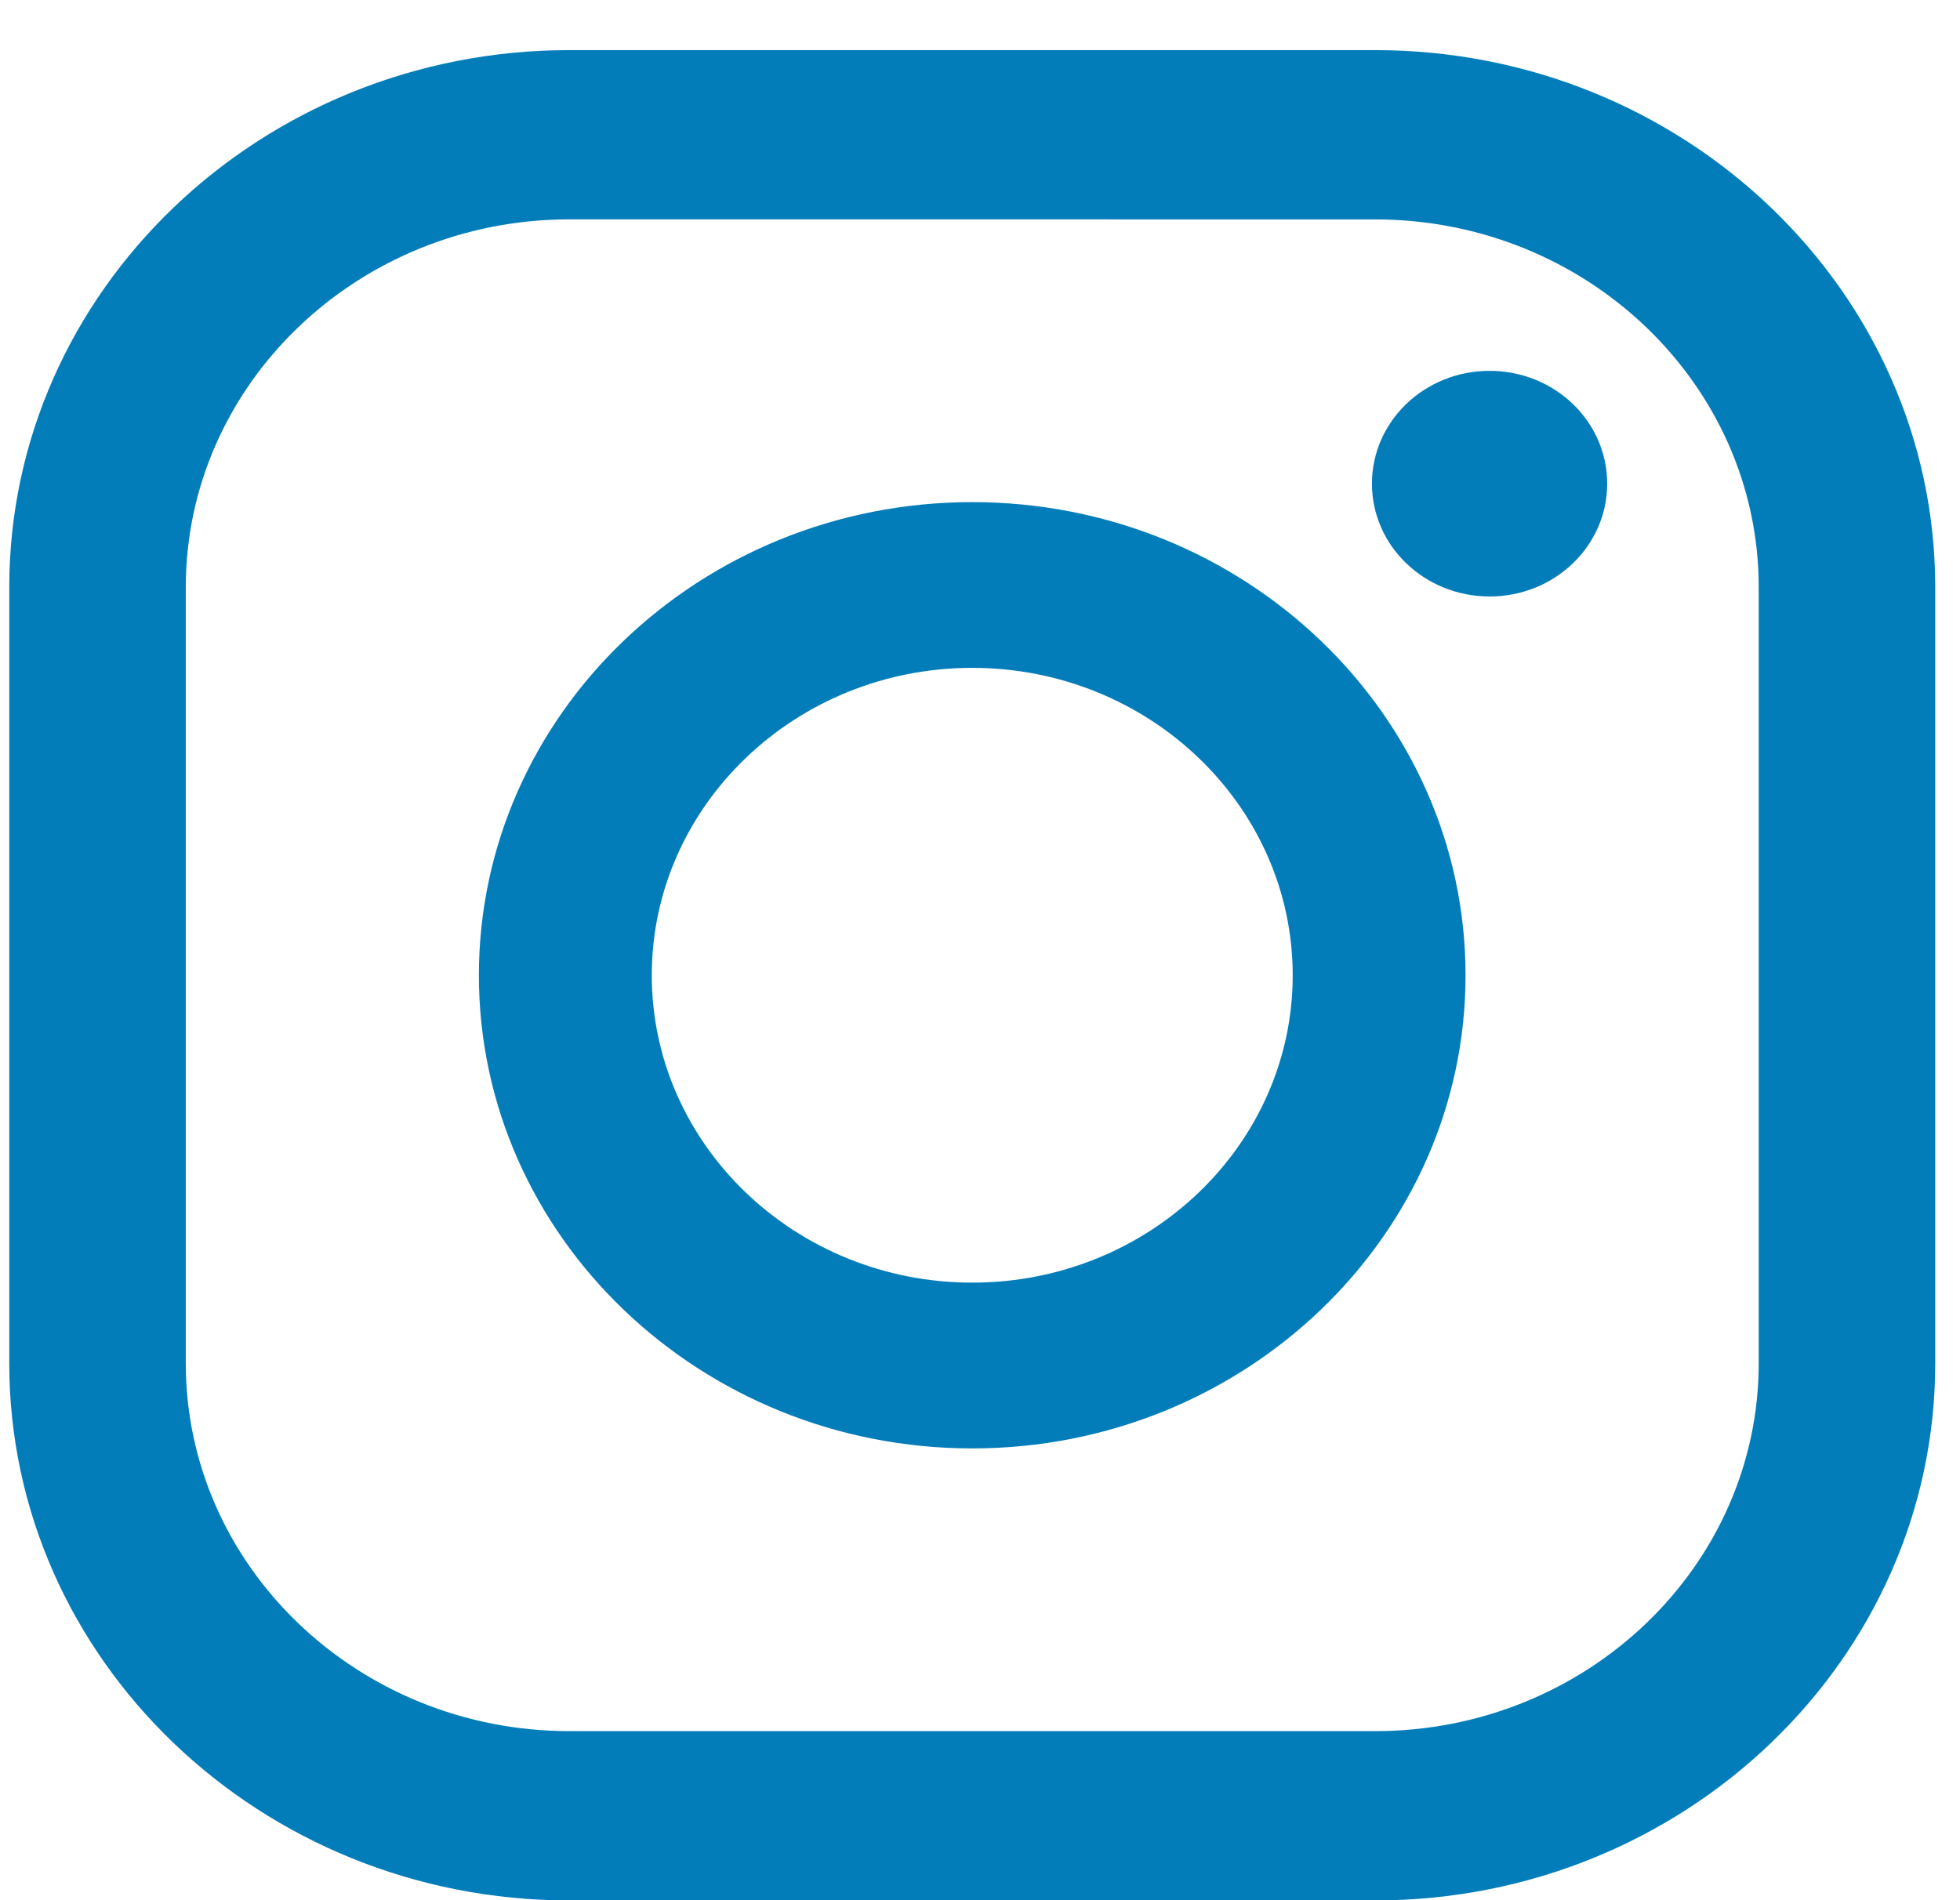 <svg xmlns="http://www.w3.org/2000/svg" width="33" height="32" viewBox="0 0 33 32"><g><g><path fill="#037dba" d="M23.153 32.004H9.586c-5.2 0-9.43-4.058-9.43-9.046V9.89c0-4.988 4.23-9.046 9.43-9.046h13.567c5.2 0 9.43 4.058 9.43 9.046v13.068c0 4.988-4.23 9.046-9.43 9.046zM9.586 3.694c-3.561 0-6.458 2.78-6.458 6.196v13.068c0 3.416 2.897 6.195 6.458 6.195h13.567c3.562 0 6.458-2.78 6.458-6.195V9.89c0-3.416-2.897-6.195-6.458-6.195zm6.784 20.698c-4.58 0-8.307-3.575-8.307-7.968 0-4.394 3.727-7.968 8.307-7.968s8.305 3.574 8.305 7.968c0 4.393-3.726 7.968-8.305 7.968zm0-13.145c-2.976 0-5.396 2.323-5.396 5.177 0 2.854 2.42 5.176 5.396 5.176 2.975 0 5.395-2.322 5.395-5.176s-2.42-5.177-5.395-5.177zm10.69-3.102c0 1.05-.886 1.9-1.98 1.9-1.094 0-1.981-.85-1.981-1.9 0-1.05.887-1.9 1.98-1.9 1.095 0 1.981.85 1.981 1.9z"/></g></g></svg>